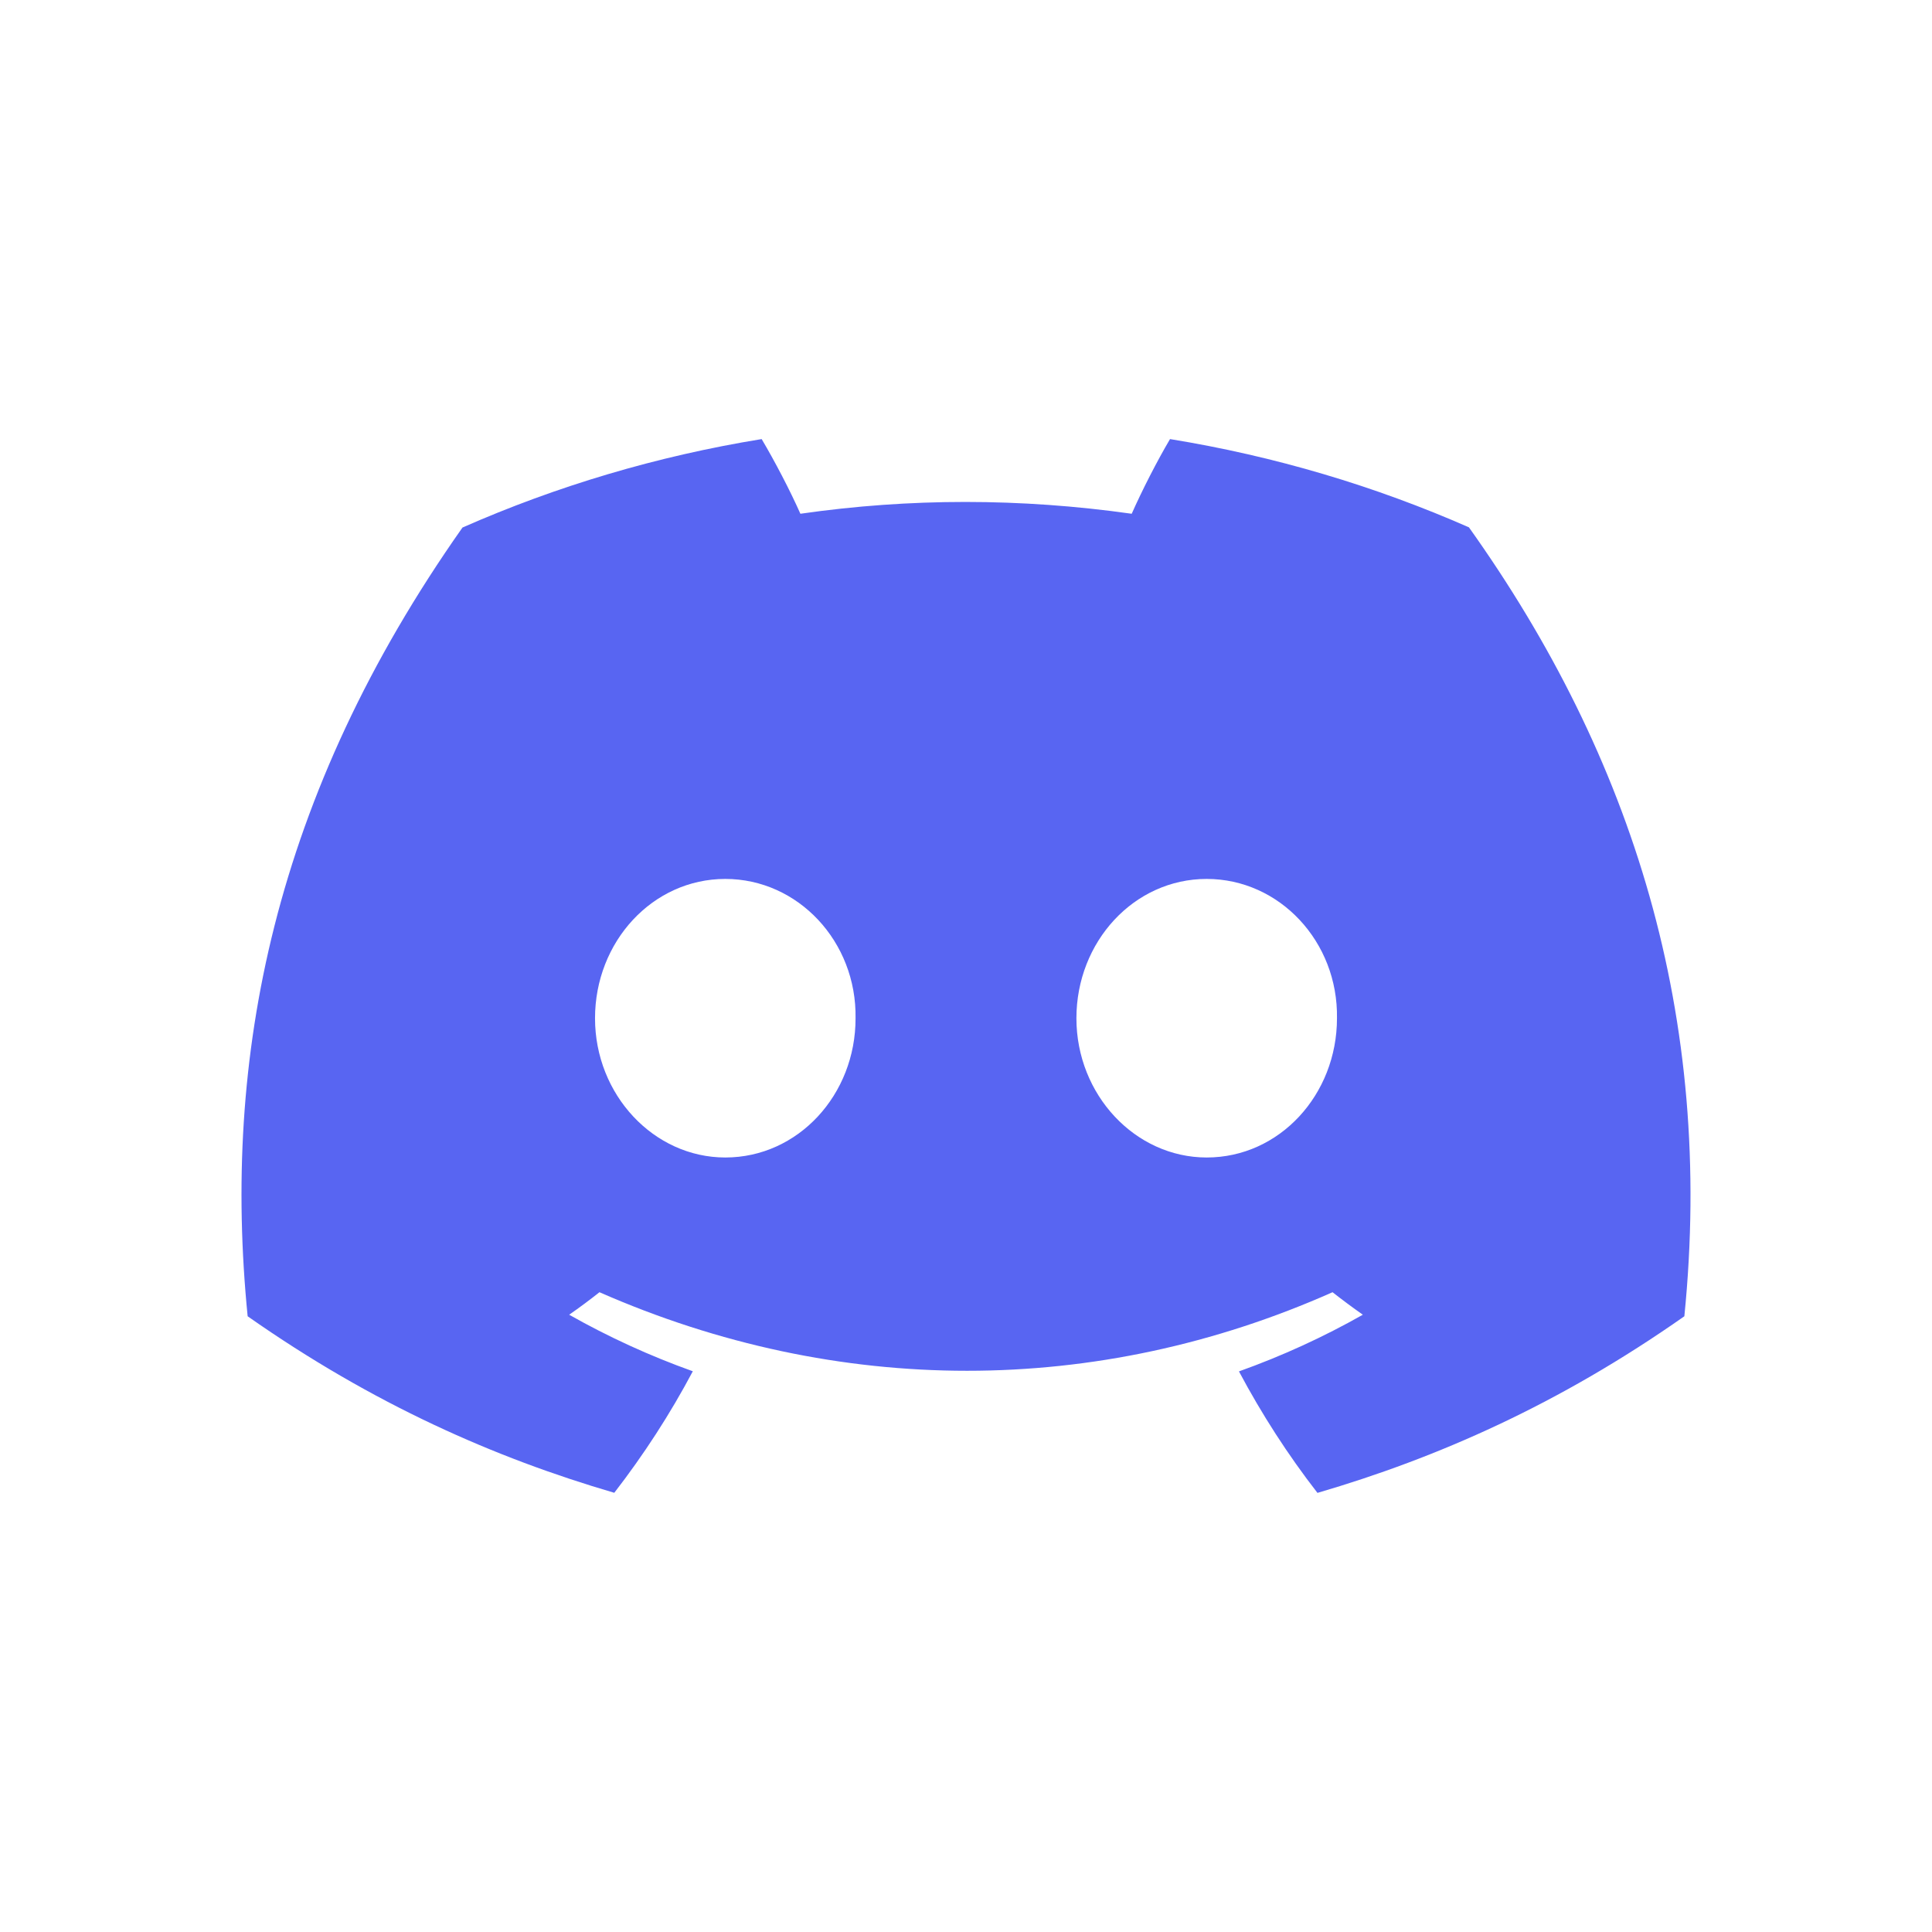 <svg width="60" height="60" viewBox="0 0 60 60" fill="none" xmlns="http://www.w3.org/2000/svg">
<path d="M45.619 16.377C42.706 15.096 39.592 14.166 36.336 13.636C35.935 14.315 35.468 15.229 35.146 15.955C31.685 15.466 28.255 15.466 24.857 15.955C24.535 15.229 24.057 14.315 23.654 13.636C20.394 14.166 17.276 15.1 14.363 16.383C8.487 24.725 6.895 32.859 7.691 40.878C11.588 43.612 15.364 45.273 19.077 46.36C19.994 45.174 20.812 43.914 21.516 42.586C20.175 42.107 18.89 41.517 17.676 40.83C17.998 40.606 18.313 40.372 18.617 40.131C26.022 43.384 34.067 43.384 41.383 40.131C41.691 40.372 42.006 40.606 42.324 40.83C41.106 41.52 39.818 42.111 38.477 42.59C39.181 43.914 39.995 45.178 40.915 46.363C44.632 45.276 48.412 43.615 52.309 40.878C53.243 31.582 50.712 23.523 45.619 16.377ZM22.525 35.947C20.302 35.947 18.479 33.997 18.479 31.623C18.479 29.249 20.263 27.296 22.525 27.296C24.786 27.296 26.609 29.245 26.57 31.623C26.574 33.997 24.786 35.947 22.525 35.947ZM37.475 35.947C35.252 35.947 33.429 33.997 33.429 31.623C33.429 29.249 35.214 27.296 37.475 27.296C39.737 27.296 41.56 29.245 41.521 31.623C41.521 33.997 39.737 35.947 37.475 35.947Z" fill="#5865F2"/>
</svg>
